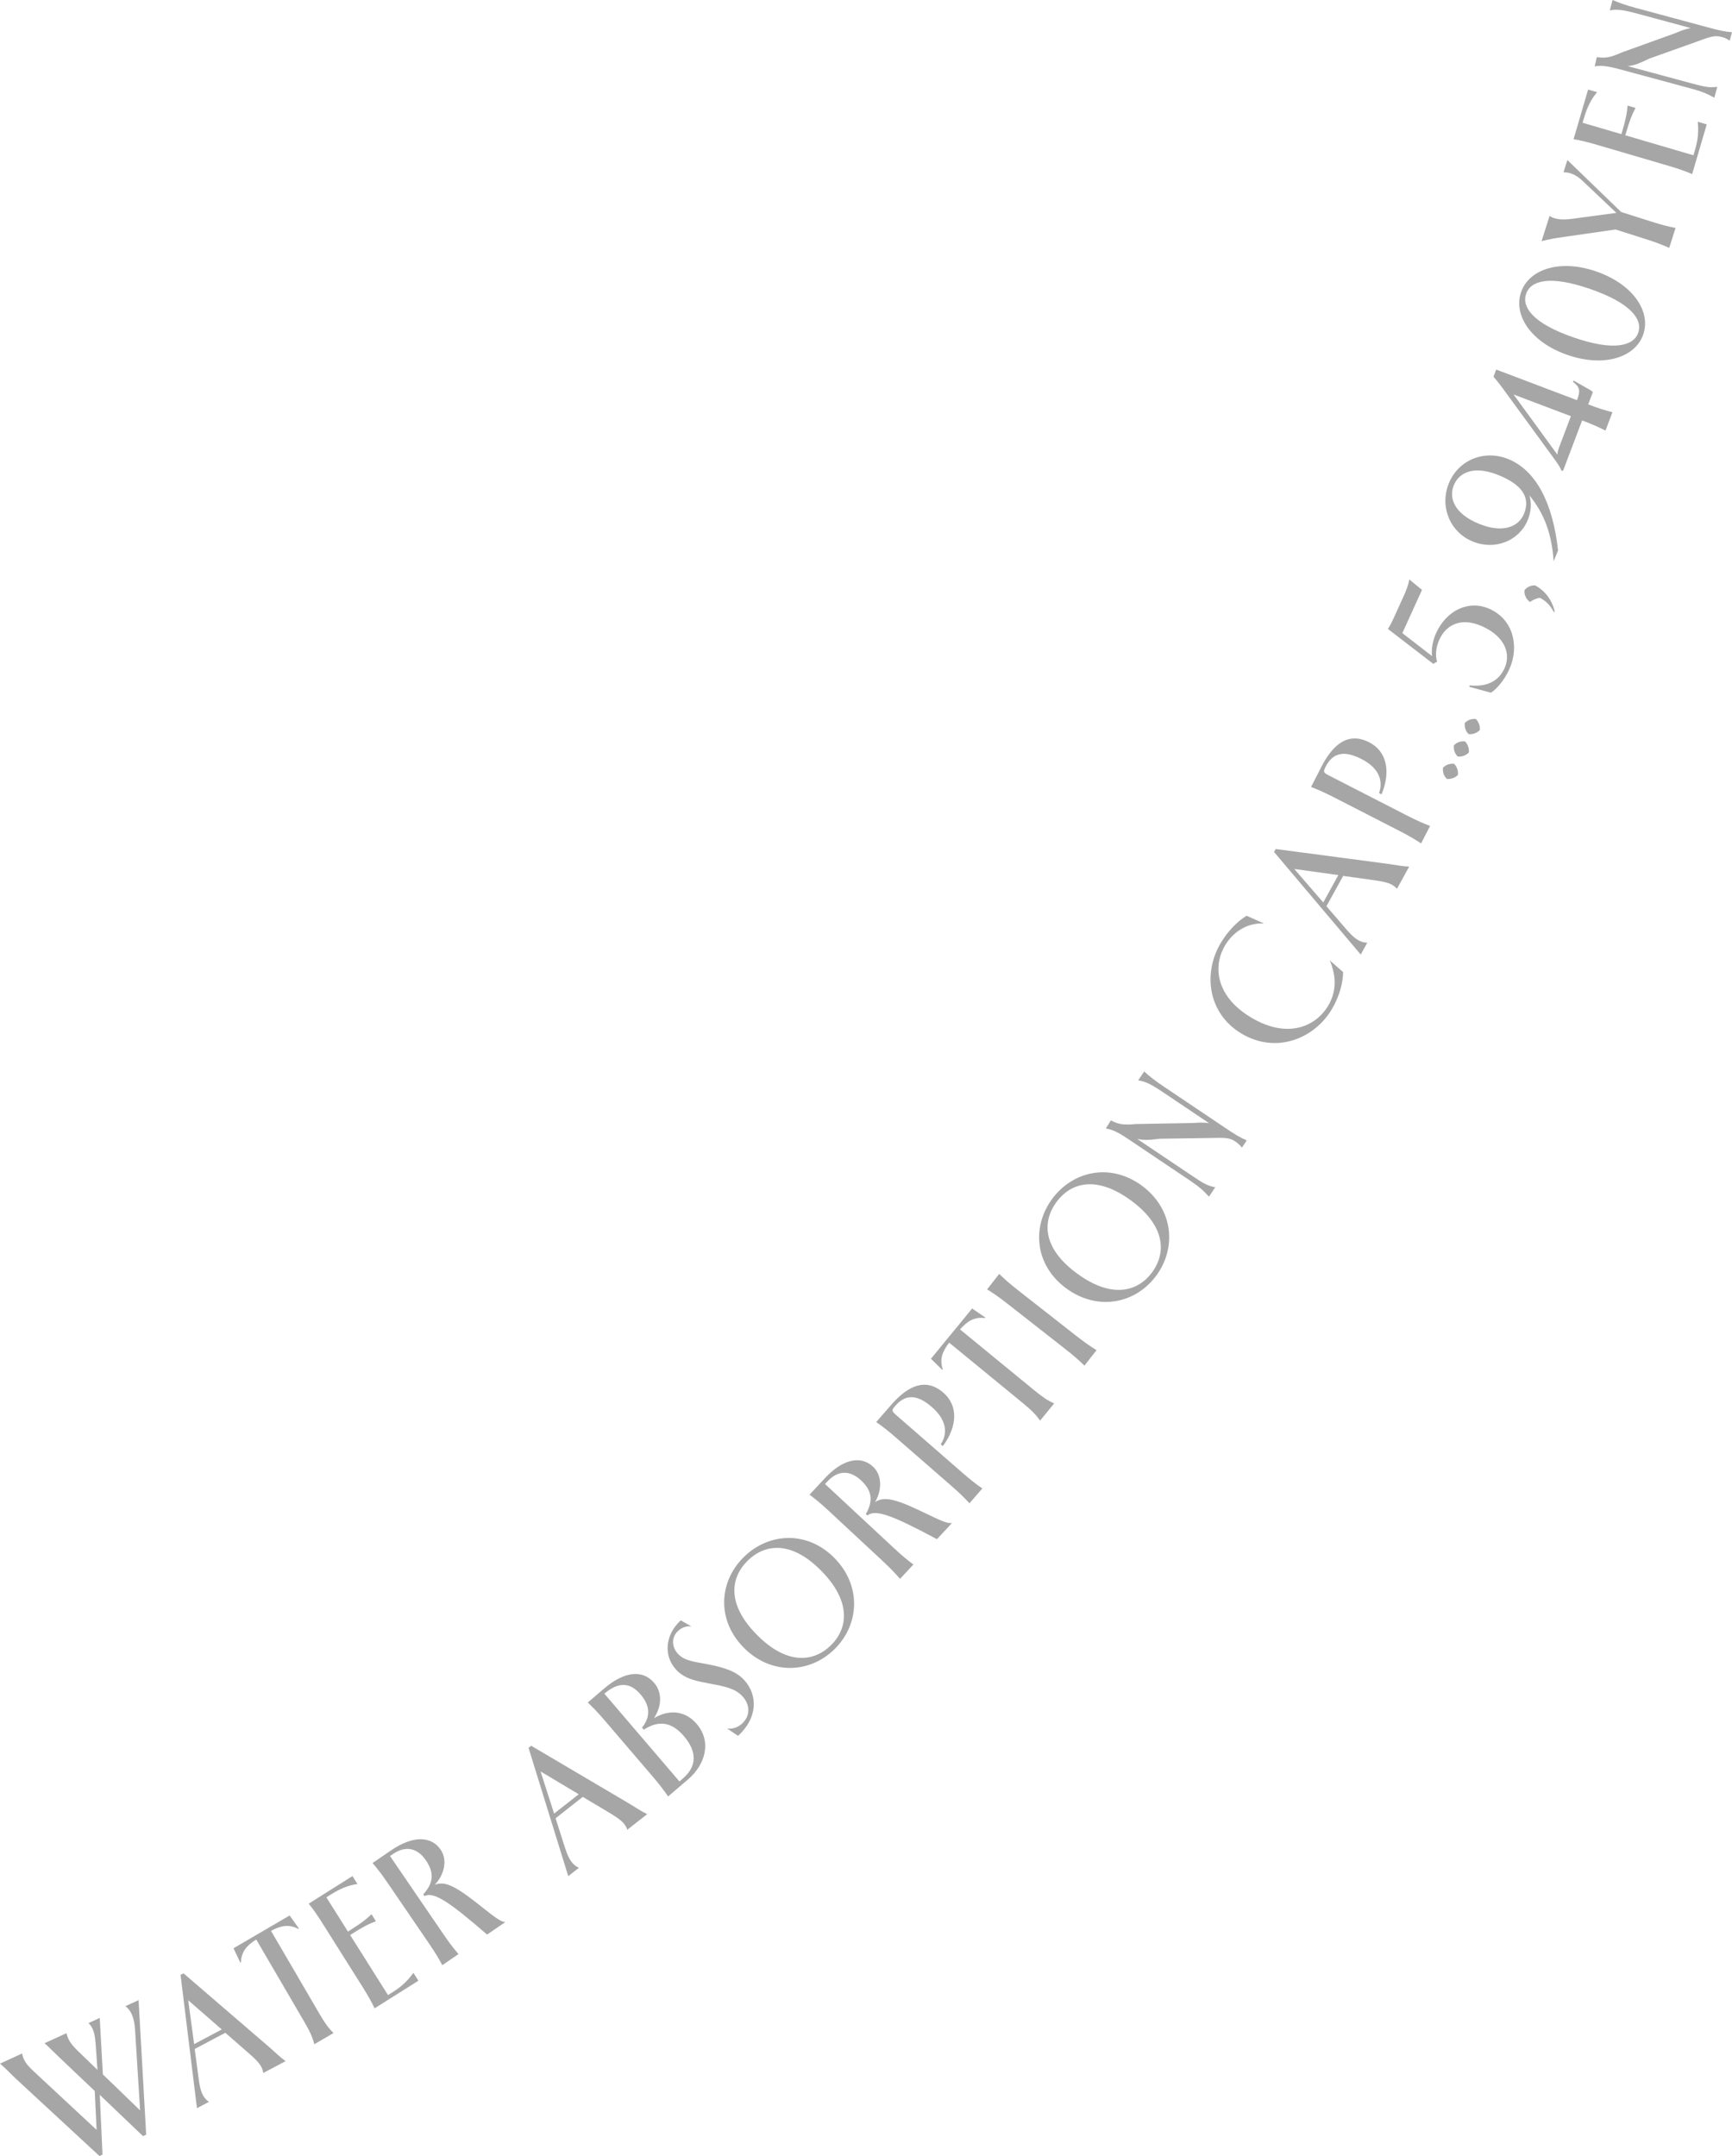 <?xml version="1.0" encoding="UTF-8"?>
<svg id="_レイヤー_2" data-name="レイヤー 2" xmlns="http://www.w3.org/2000/svg" viewBox="0 0 235.334 292.945">
  <defs>
    <style>
      .cls-1 {
        fill: #a7a6a6;
        stroke-width: 0px;
      }
    </style>
  </defs>
  <g id="img">
    <g>
      <path class="cls-1" d="m13.559,284.635l.367,8.12-.414.19-11.452-10.594c-.687-.636-1.307-1.354-2.06-1.96l3.012-1.38c.123.789.467,1.423,1.602,2.461l8.515,7.926-.26-5.292-4.765-4.523c-1.123-1.069-1.547-1.534-2.059-1.96l2.989-1.369c.195.887.614,1.514,1.56,2.427l2.651,2.561-.246-3.478c-.102-1.432-.33-2.277-.976-2.879l1.527-.7.425,7.672,5.063,4.888-.688-10.956c-.097-1.593-.503-2.595-1.309-3.202l1.789-.82,1.03,18.271-.437.199-5.866-5.602Z"/>
      <path class="cls-1" d="m24.533,268.34l.403-.214,11.716,10.082c.702.605,1.352,1.266,2.15,1.847l-3.031,1.61c-.12-.941-.737-1.592-1.868-2.595l-3.292-2.871-4.154,2.207.542,4.088c.21,1.573.523,2.521,1.396,3.09l-1.632.867-2.23-18.111Zm5.595,7.41l-4.554-3.968.803,5.961,3.751-1.993Z"/>
      <path class="cls-1" d="m41.277,274.592l-6.462-11.065c-1.343.84-2.02,1.68-2.078,3.103l-.083.049-.923-1.962,7.625-4.453,1.255,1.769-.083.048c-1.268-.648-2.353-.46-3.703.273l6.462,11.065c.884,1.513,1.333,2.139,2.032,2.814l-2.61,1.524c-.244-.941-.549-1.653-1.432-3.165Z"/>
      <path class="cls-1" d="m49.198,269.863l-5.274-8.367c-.922-1.462-1.385-2.107-1.985-2.835l5.951-3.751.678,1.076c-1.276.181-2.374.646-3.674,1.465l-.549.346,2.932,4.65.224-.141c1.604-1.011,2.216-1.481,2.975-2.215l.602.954c-.988.368-1.677.717-3.281,1.729l-.224.141,5.146,8.164.67-.423c1.341-.845,2.101-1.664,2.784-2.605l.679,1.076-5.95,3.751c-.444-.884-.793-1.572-1.702-3.015Z"/>
      <path class="cls-1" d="m58.285,264.062l-5.576-8.167c-.988-1.446-1.467-2.021-2.088-2.76l2.557-1.745c2.934-2.004,5.425-1.932,6.696-.068,1.002,1.467.432,3.483-.792,4.756.815-.296,1.549-.157,2.419.266,2.563,1.243,6.079,4.859,7.077,4.788l.04.06-2.438,1.664c-5.344-4.634-7.262-5.824-8.513-5.23l-.163-.238c1.389-1.5,1.532-2.906.368-4.61-1.15-1.686-2.738-2.054-4.482-.862l-.396.271,7.214,10.564c.987,1.447,1.467,2.021,2.088,2.76l-2.2,1.502c-.463-.847-.822-1.502-1.811-2.948Z"/>
      <path class="cls-1" d="m71.816,237.486l.359-.282,13.315,7.854c.798.472,1.555,1.007,2.443,1.438l-2.699,2.121c-.285-.906-1.008-1.438-2.298-2.225l-3.748-2.245-3.699,2.907,1.255,3.929c.485,1.512.962,2.39,1.922,2.795l-1.454,1.143-5.396-17.436Zm6.817,6.305l-5.185-3.101,1.844,5.727,3.341-2.626Z"/>
      <path class="cls-1" d="m88.66,241.357l-6.426-7.513c-1.138-1.331-1.676-1.85-2.373-2.517l2.188-1.871c2.79-2.387,5.26-2.636,6.835-.795,1.169,1.368.985,3.294-.034,4.797,2.052-1.219,4.235-1.065,5.826.795,2.012,2.353,1.225,5.456-1.2,7.53l-2.699,2.308c-.551-.792-.979-1.403-2.117-2.734Zm4.255-5.472c-1.543-1.805-3.294-2.265-5.445-.867l-.234-.273c1.171-1.475,1.117-2.976-.192-4.508-1.341-1.567-2.902-1.843-4.927-.112l10.199,11.926.456-.39c1.914-1.638,1.984-3.623.144-5.775Z"/>
      <path class="cls-1" d="m100.802,234.217c1.12-1.017,1.192-2.509.08-3.735-1.017-1.119-2.602-1.366-4.335-1.706-1.65-.317-3.473-.576-4.698-1.927-1.759-1.938-1.433-4.794.647-6.681l1.472.836c-.59-.113-1.262.074-1.812.574-.96.871-.904,2.183-.05,3.125.936,1.03,2.461,1.104,4.01,1.418,1.985.402,3.815.848,5.009,2.163,1.888,2.08,1.806,5.169-.844,7.572l-1.48-.989c.776.105,1.522-.215,2.002-.65Z"/>
      <path class="cls-1" d="m101.028,223.843c-3.683-3.75-3.348-8.956.042-12.285,3.407-3.347,8.636-3.604,12.318.145,3.699,3.767,3.397,9.041-.01,12.388-3.39,3.329-8.651,3.52-12.351-.247Zm10.58-10.392c-4.12-4.195-7.705-3.667-10.017-1.397-2.311,2.271-2.903,5.846,1.217,10.04,4.119,4.194,7.772,3.735,10.083,1.465,2.312-2.27,2.836-5.913-1.283-10.107Z"/>
      <path class="cls-1" d="m119.878,212.05l-7.236-6.732c-1.282-1.193-1.875-1.647-2.644-2.23l2.108-2.266c2.419-2.6,4.863-3.078,6.514-1.542,1.3,1.21,1.188,3.302.275,4.812.729-.468,1.476-.495,2.417-.274,2.773.647,6.997,3.398,7.954,3.109l.053.049-2.01,2.16c-6.231-3.341-8.362-4.078-9.452-3.225l-.211-.196c1.022-1.768.854-3.171-.657-4.576-1.492-1.389-3.122-1.398-4.561.147l-.327.351,9.361,8.711c1.282,1.193,1.876,1.646,2.644,2.23l-1.814,1.949c-.637-.724-1.132-1.283-2.414-2.477Z"/>
      <path class="cls-1" d="m129.229,201.857l-7.456-6.494c-1.321-1.15-1.93-1.585-2.717-2.143l2.034-2.335c2.316-2.66,4.728-3.711,7.099-1.646,2.045,1.781,1.882,4.6-.079,7.252l-.289-.252c.771-1.142,1.117-3.037-1.199-5.055-2.045-1.781-3.607-1.741-4.979-.167-.552.634-.477.73.193,1.313l8.921,7.771c1.321,1.151,1.93,1.585,2.717,2.144l-1.75,2.009c-.66-.703-1.174-1.246-2.495-2.396Z"/>
      <path class="cls-1" d="m138.875,190.557l-9.908-8.124c-.967,1.255-1.309,2.277-.868,3.632l-.061.074-1.548-1.518,5.598-6.828,1.792,1.221-.061.074c-1.415-.167-2.366.388-3.377,1.545l9.908,8.124c1.354,1.11,1.994,1.541,2.885,1.931l-1.916,2.338c-.557-.798-1.09-1.358-2.444-2.469Z"/>
      <path class="cls-1" d="m144.73,183.288l-7.782-6.098c-1.379-1.081-2.009-1.483-2.824-2l1.644-2.097c.696.668,1.237,1.184,2.616,2.264l7.783,6.099c1.379,1.08,2.009,1.482,2.823,1.999l-1.643,2.097c-.696-.668-1.237-1.184-2.617-2.264Z"/>
      <path class="cls-1" d="m144.892,175.069c-4.243-3.101-4.76-8.294-1.956-12.131,2.818-3.856,7.937-4.962,12.181-1.86,4.263,3.115,4.822,8.369,2.005,12.226-2.804,3.837-7.966,4.881-12.229,1.766Zm8.752-11.976c-4.748-3.47-8.2-2.365-10.112.251-1.911,2.615-1.914,6.24,2.833,9.709,4.748,3.47,8.278,2.422,10.189-.193,1.912-2.616,1.837-6.298-2.91-9.767Z"/>
      <path class="cls-1" d="m161.61,160.353l-8.304-5.58c-1.394-.938-2.118-1.279-3.049-1.442l.683-1.102c1.069.603,1.974.633,3.365.498l7.753-.138c.665-.044,1.311-.102,2.216.015l-6.113-4.108c-1.732-1.164-2.503-1.566-3.514-1.696l.815-1.215c.757.682,1.354,1.17,2.747,2.106l8.204,5.514c1.414.949,2.024,1.331,2.988,1.747l-.656.976c-.317-.387-.59-.627-.888-.828-.797-.535-1.436-.531-3.585-.473l-6.654.096c-1.418.174-2.184.238-3.108.021l7.508,5.045c1.413.95,2.024,1.332,3.102,1.535l-.856,1.274c-.729-.808-1.26-1.309-2.653-2.245Z"/>
      <path class="cls-1" d="m168.686,140.435c-4.635-2.774-5.229-8.278-2.813-12.315.912-1.524,2.167-2.872,3.5-3.697l2.364,1.052c-2.479-.112-4.289,1.322-5.287,2.99-1.628,2.72-1.359,6.853,3.543,9.787s8.755,1.267,10.456-1.576c1.122-1.874,1.182-3.938.231-6.184l1.817,1.591c-.026,1.635-.597,3.476-1.546,5.062-2.417,4.038-7.61,6.077-12.266,3.291Z"/>
      <path class="cls-1" d="m173.109,115.758l.22-.399,15.326,2.029c.919.122,1.824.319,2.811.369l-1.656,3.007c-.615-.723-1.488-.93-2.983-1.15l-4.327-.602-2.271,4.121,2.69,3.126c1.037,1.202,1.818,1.824,2.86,1.822l-.892,1.619-11.778-13.942Zm8.738,3.142l-5.983-.829,3.934,4.551,2.05-3.722Z"/>
      <path class="cls-1" d="m190.093,112.871l-8.802-4.514c-1.559-.8-2.254-1.076-3.152-1.429l1.413-2.756c1.61-3.14,3.699-4.74,6.498-3.305,2.414,1.238,2.933,4.014,1.667,7.061l-.342-.175c.475-1.295.354-3.218-2.38-4.62-2.413-1.238-3.921-.824-4.874,1.034-.384.748-.288.824.503,1.229l10.531,5.401c1.56.8,2.255,1.075,3.153,1.428l-1.217,2.371c-.811-.523-1.439-.927-2.999-1.727Z"/>
      <path class="cls-1" d="m196.578,105.832c-.412-.415-.579-.95-.51-1.53.404-.391.928-.589,1.509-.52.39.403.578.949.52,1.508-.414.412-.96.601-1.519.542Zm1.482-3.043c-.412-.414-.579-.949-.51-1.529.404-.391.928-.589,1.508-.521.391.404.579.95.521,1.509-.414.412-.96.6-1.519.541Zm1.482-3.042c-.412-.414-.579-.949-.51-1.529.404-.391.928-.59,1.508-.521.391.404.579.949.521,1.509-.414.412-.96.6-1.519.541Z"/>
      <path class="cls-1" d="m202.575,94.123l-2.93-.803.036-.194c2.566.269,4.031-.753,4.745-2.326.873-1.923.119-4.268-3.006-5.687-2.906-1.318-4.938-.212-5.85,1.799-.486,1.07-.562,2.169-.306,2.997l-.526.288-6.171-4.751c.277-.322.605-1.043.923-1.742l1.22-2.688c.337-.743.652-1.496.773-2.284l1.729,1.417-2.668,5.878,4.037,3.123c-.12-.897.062-2.054.548-3.124,1.408-3.103,4.446-4.57,7.287-3.28,3.256,1.478,4.038,5.153,2.649,8.212-.714,1.573-1.798,2.742-2.491,3.165Z"/>
      <path class="cls-1" d="m209.229,81.225c-.448.068-.921.256-1.344.57-.516-.379-.842-1.017-.736-1.624.372-.44.918-.676,1.47-.621,1.265.703,2.223,1.874,2.629,3.539l-.114.081c-.599-1.095-1.162-1.546-1.904-1.945Z"/>
      <path class="cls-1" d="m207.811,67.314c.3.979.25,2.177-.223,3.332-1.173,2.866-4.478,4.159-7.478,2.932-3.154-1.291-4.518-4.807-3.244-7.917,1.31-3.199,4.843-4.606,8.087-3.278,3.644,1.491,6.021,5.759,6.747,12.412l-.6,1.466c-.268-3.845-1.321-6.532-3.29-8.946Zm-4.168-2.744c-3.333-1.364-5.382-.413-6.109,1.364-.71,1.732.075,3.87,3.408,5.233,3.266,1.337,5.413.4,6.122-1.332.938-2.289-.311-3.992-3.421-5.266Z"/>
      <path class="cls-1" d="m214.971,57.126l-2.584,6.824-.214.021c-.242-.579-.371-.782-1.437-2.238l-6.608-9.046c-.426-.572-.859-1.121-1.2-1.507l.365-.966,10.976,4.156.043-.112c.441-1.167.348-1.664-.588-2.378l.09-.171c2.294,1.33,2.661,1.443,2.585,1.646l-.604,1.594c1.639.62,2.36.816,3.292,1.066l-.943,2.492c-.864-.43-1.534-.761-3.173-1.382Zm-3.124,3.643l1.598-4.22-7.789-2.949,5.96,8.185c0-.205.053-.545.231-1.016Z"/>
      <path class="cls-1" d="m212.965,48.222c-4.966-1.721-7.366-5.423-6.289-8.529,1.076-3.106,5.252-4.528,10.218-2.808,5.012,1.736,7.456,5.454,6.38,8.561s-5.298,4.514-10.309,2.776Zm3.104-8.956c-5.601-1.941-8.1-1.105-8.713.663-.604,1.746.834,3.972,6.435,5.912,5.601,1.941,8.198,1.114,8.803-.632.613-1.769-.924-4.003-6.524-5.943Z"/>
      <path class="cls-1" d="m223.558,32.47l-4.049-1.289-6.812.981c-1.371.193-2.303.351-3.24.606l1.092-3.431c.721.506,1.784.567,3.178.381l5.896-.794-4.606-4.362c-.831-.794-1.717-1.176-2.582-1.149l.531-1.669,7.301,7.059,4.049,1.288c1.669.531,2.4.688,3.345.888l-.859,2.699c-.886-.383-1.573-.677-3.242-1.208Z"/>
      <path class="cls-1" d="m226.653,22.515l-9.486-2.785c-1.658-.486-2.432-.663-3.363-.812l1.98-6.747,1.221.358c-.838.979-1.354,2.054-1.786,3.527l-.183.622,5.273,1.548.074-.254c.534-1.818.681-2.576.765-3.627l1.082.318c-.498.929-.783,1.646-1.317,3.465l-.074.253,9.256,2.718.224-.761c.446-1.52.474-2.637.363-3.794l1.221.357-1.98,6.747c-.917-.369-1.634-.655-3.269-1.135Z"/>
      <path class="cls-1" d="m229.694,12.009l-9.666-2.609c-1.622-.438-2.418-.528-3.353-.383l.291-1.264c1.207.226,2.074-.037,3.349-.613l7.3-2.63c.616-.257,1.209-.52,2.104-.7l-7.115-1.921c-2.017-.545-2.876-.677-3.876-.475l.382-1.414c.936.402,1.658.672,3.281,1.11l9.549,2.577c1.646.444,2.348.608,3.395.692l-.307,1.136c-.426-.265-.762-.404-1.109-.498-.927-.251-1.53-.041-3.548.708l-6.273,2.235c-1.286.623-1.991.93-2.937,1.023l8.738,2.358c1.646.444,2.348.608,3.434.454l-.4,1.483c-.951-.53-1.615-.834-3.237-1.271Z"/>
    </g>
  </g>
</svg>